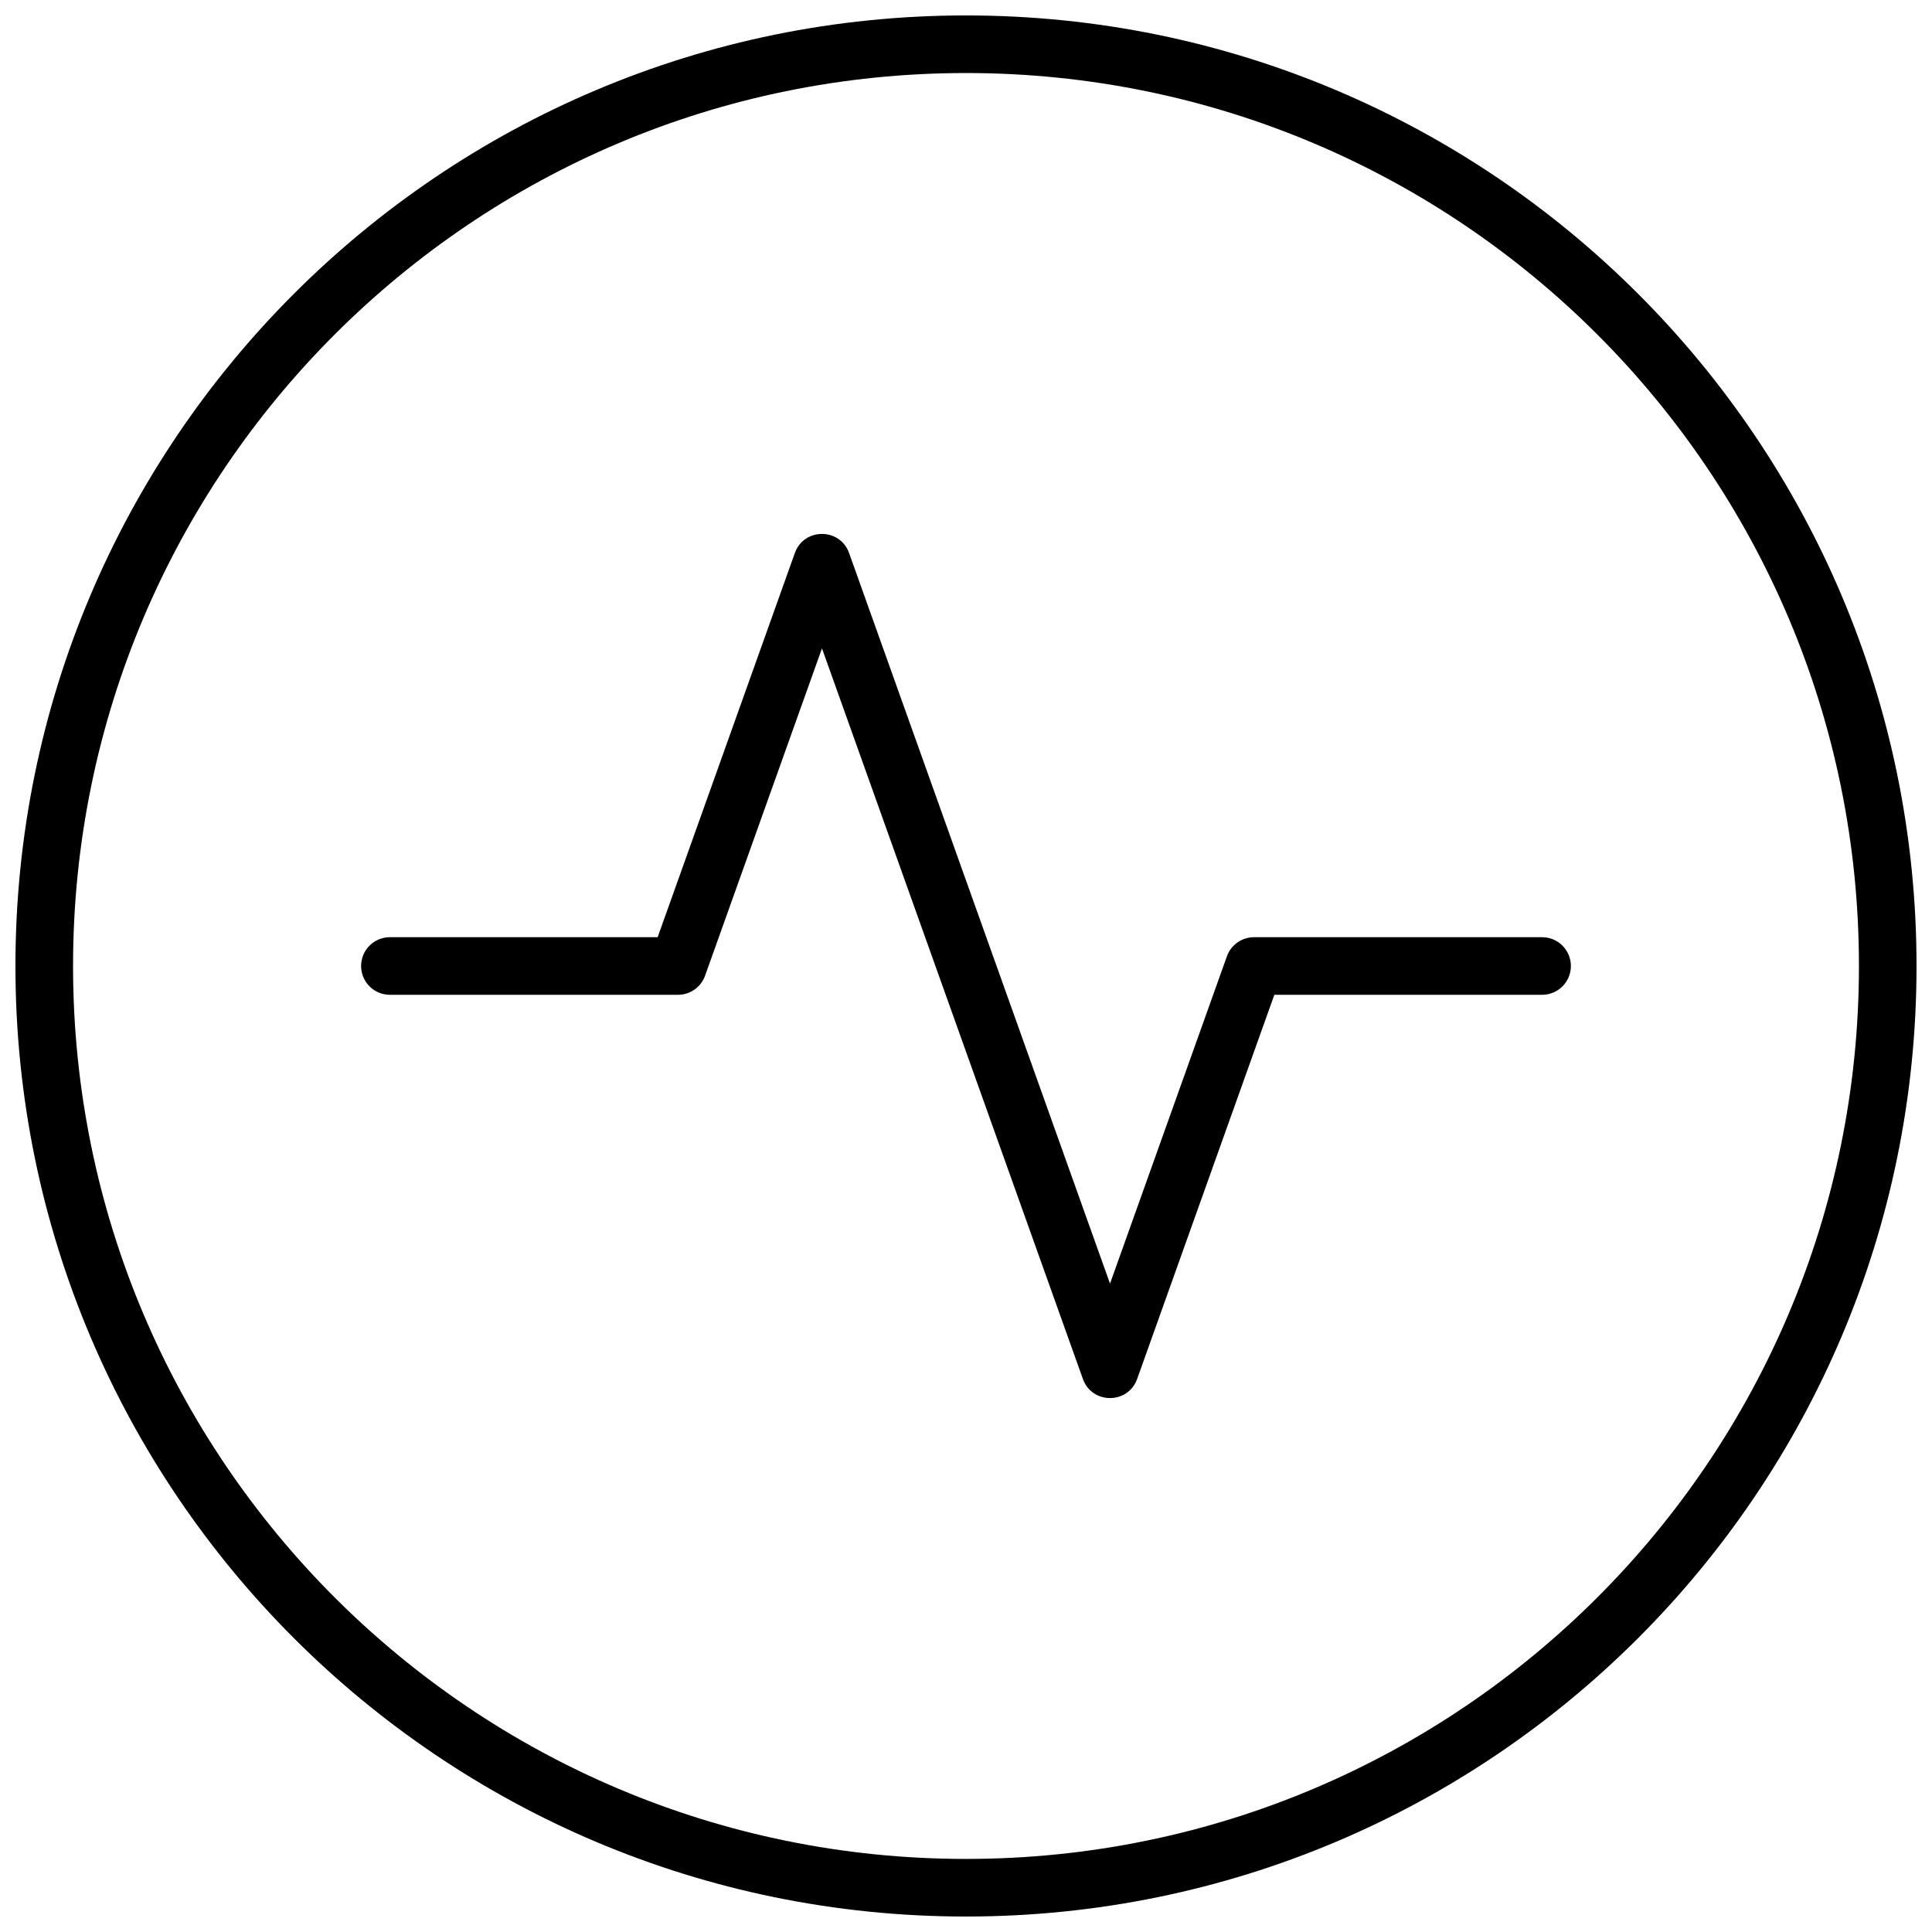 <?xml version="1.0" encoding="UTF-8"?>
<!-- Uploaded to: ICON Repo, www.iconrepo.com, Generator: ICON Repo Mixer Tools -->
<svg width="800px" height="800px" version="1.1" viewBox="144 144 512 512" xmlns="http://www.w3.org/2000/svg">
 <defs>
  <clipPath id="a">
   <path d="m148.09 148.09h503.81v503.81h-503.81z"/>
  </clipPath>
 </defs>
 <g clip-path="url(#a)">
  <path d="m400 651.9c-139.12 0-251.91-112.78-251.91-251.9 0-139.12 112.78-251.91 251.91-251.91 139.12 0 251.9 112.78 251.9 251.91 0 139.12-112.78 251.9-251.9 251.9zm0-15.266c130.69 0 236.64-105.95 236.64-236.64s-105.95-236.64-236.64-236.64-236.64 105.95-236.64 236.64 105.95 236.64 236.64 236.64zm-38.168-320.81-30.98 86.742c-1.086 3.039-3.961 5.066-7.188 5.066h-76.336c-4.215 0-7.633-3.418-7.633-7.633 0-4.219 3.418-7.637 7.633-7.637h70.957l36.355-101.8c2.414-6.754 11.969-6.754 14.379 0l69.145 193.61 30.98-86.742c1.086-3.035 3.961-5.066 7.188-5.066h76.336c4.215 0 7.633 3.418 7.633 7.637 0 4.215-3.418 7.633-7.633 7.633h-70.957l-36.355 101.8c-2.414 6.754-11.965 6.754-14.379 0z"/>
 </g>
</svg>